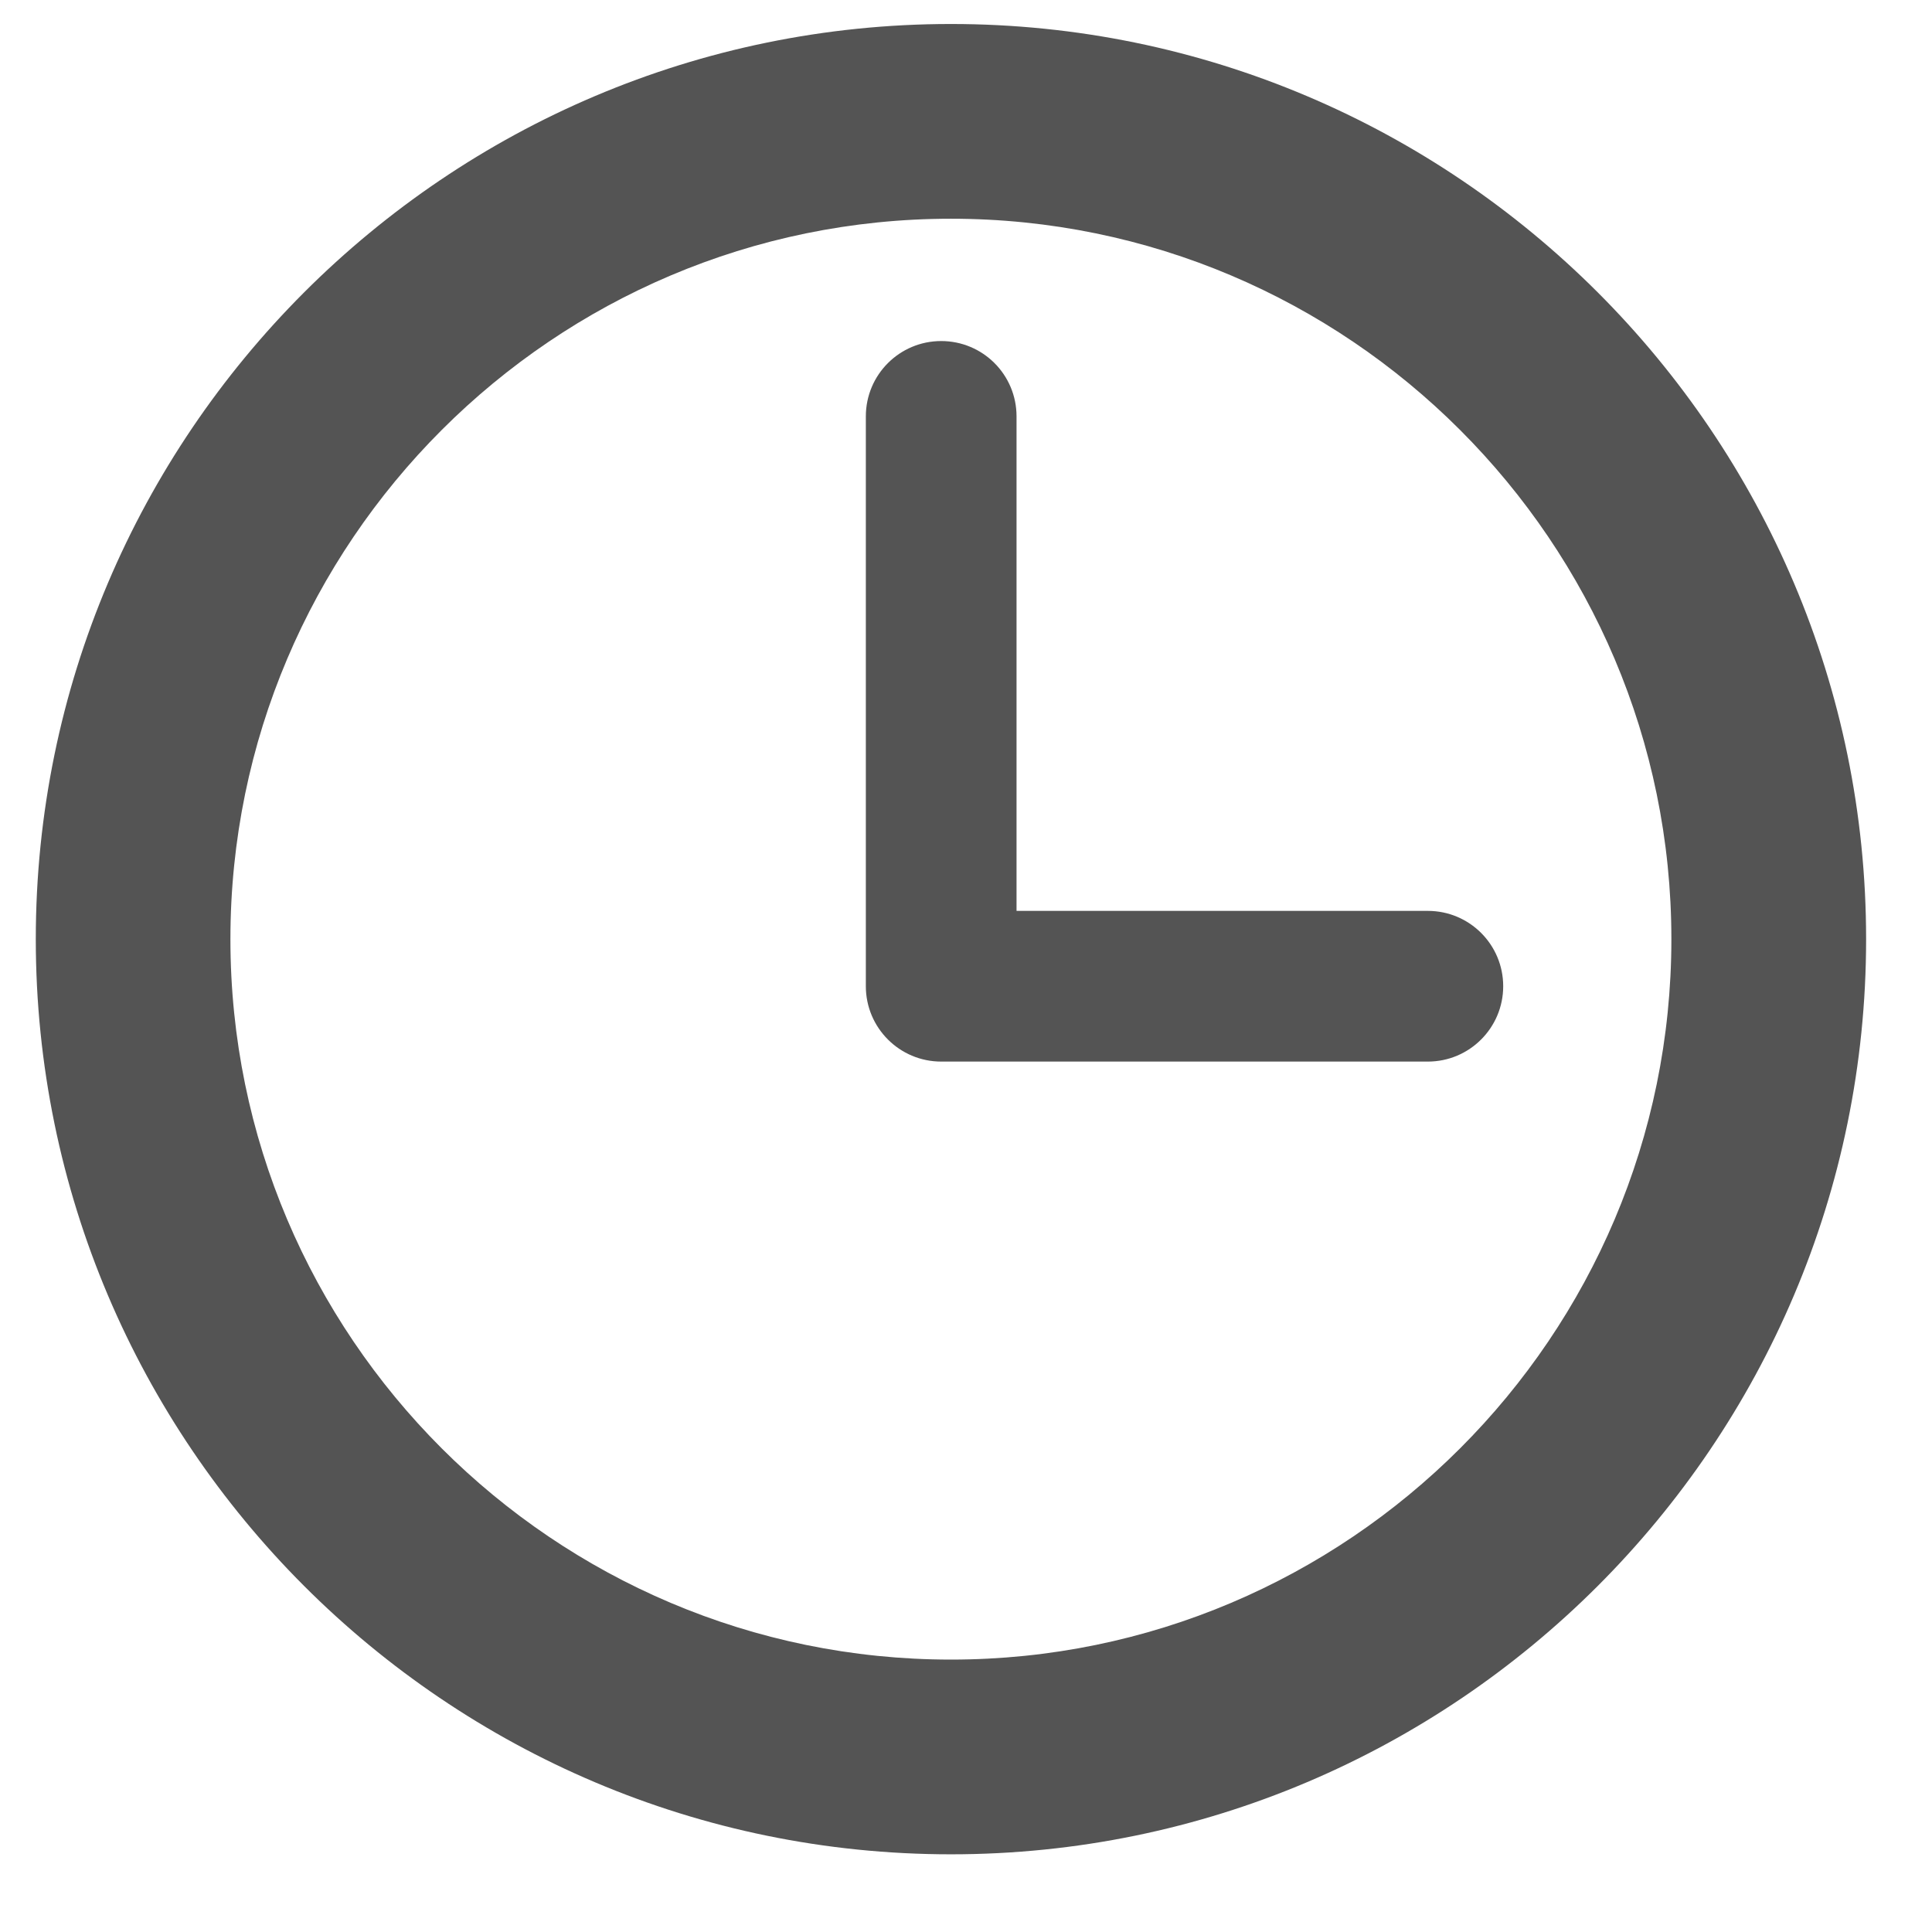 <svg width="19" height="19" viewBox="0 0 19 19" fill="none" xmlns="http://www.w3.org/2000/svg">
<path d="M9.352 0.236C4.389 0.236 0.352 4.274 0.352 9.236C0.352 14.199 4.389 18.236 9.352 18.236C14.314 18.236 18.352 14.199 18.352 9.236C18.352 4.274 14.314 0.236 9.352 0.236ZM9.352 16.321C5.445 16.321 2.266 13.143 2.266 9.236C2.266 5.33 5.445 2.151 9.352 2.151C13.258 2.151 16.437 5.33 16.437 9.236C16.437 13.143 13.258 16.321 9.352 16.321Z" fill="#545454"/>
<path d="M14.042 8.958H9.997V4.095C9.997 3.685 9.666 3.354 9.256 3.354C8.847 3.354 8.515 3.685 8.515 4.095V9.699C8.515 10.108 8.847 10.44 9.256 10.44H14.042C14.451 10.44 14.783 10.108 14.783 9.699C14.783 9.289 14.451 8.958 14.042 8.958Z" fill="#545454"/>
</svg>
